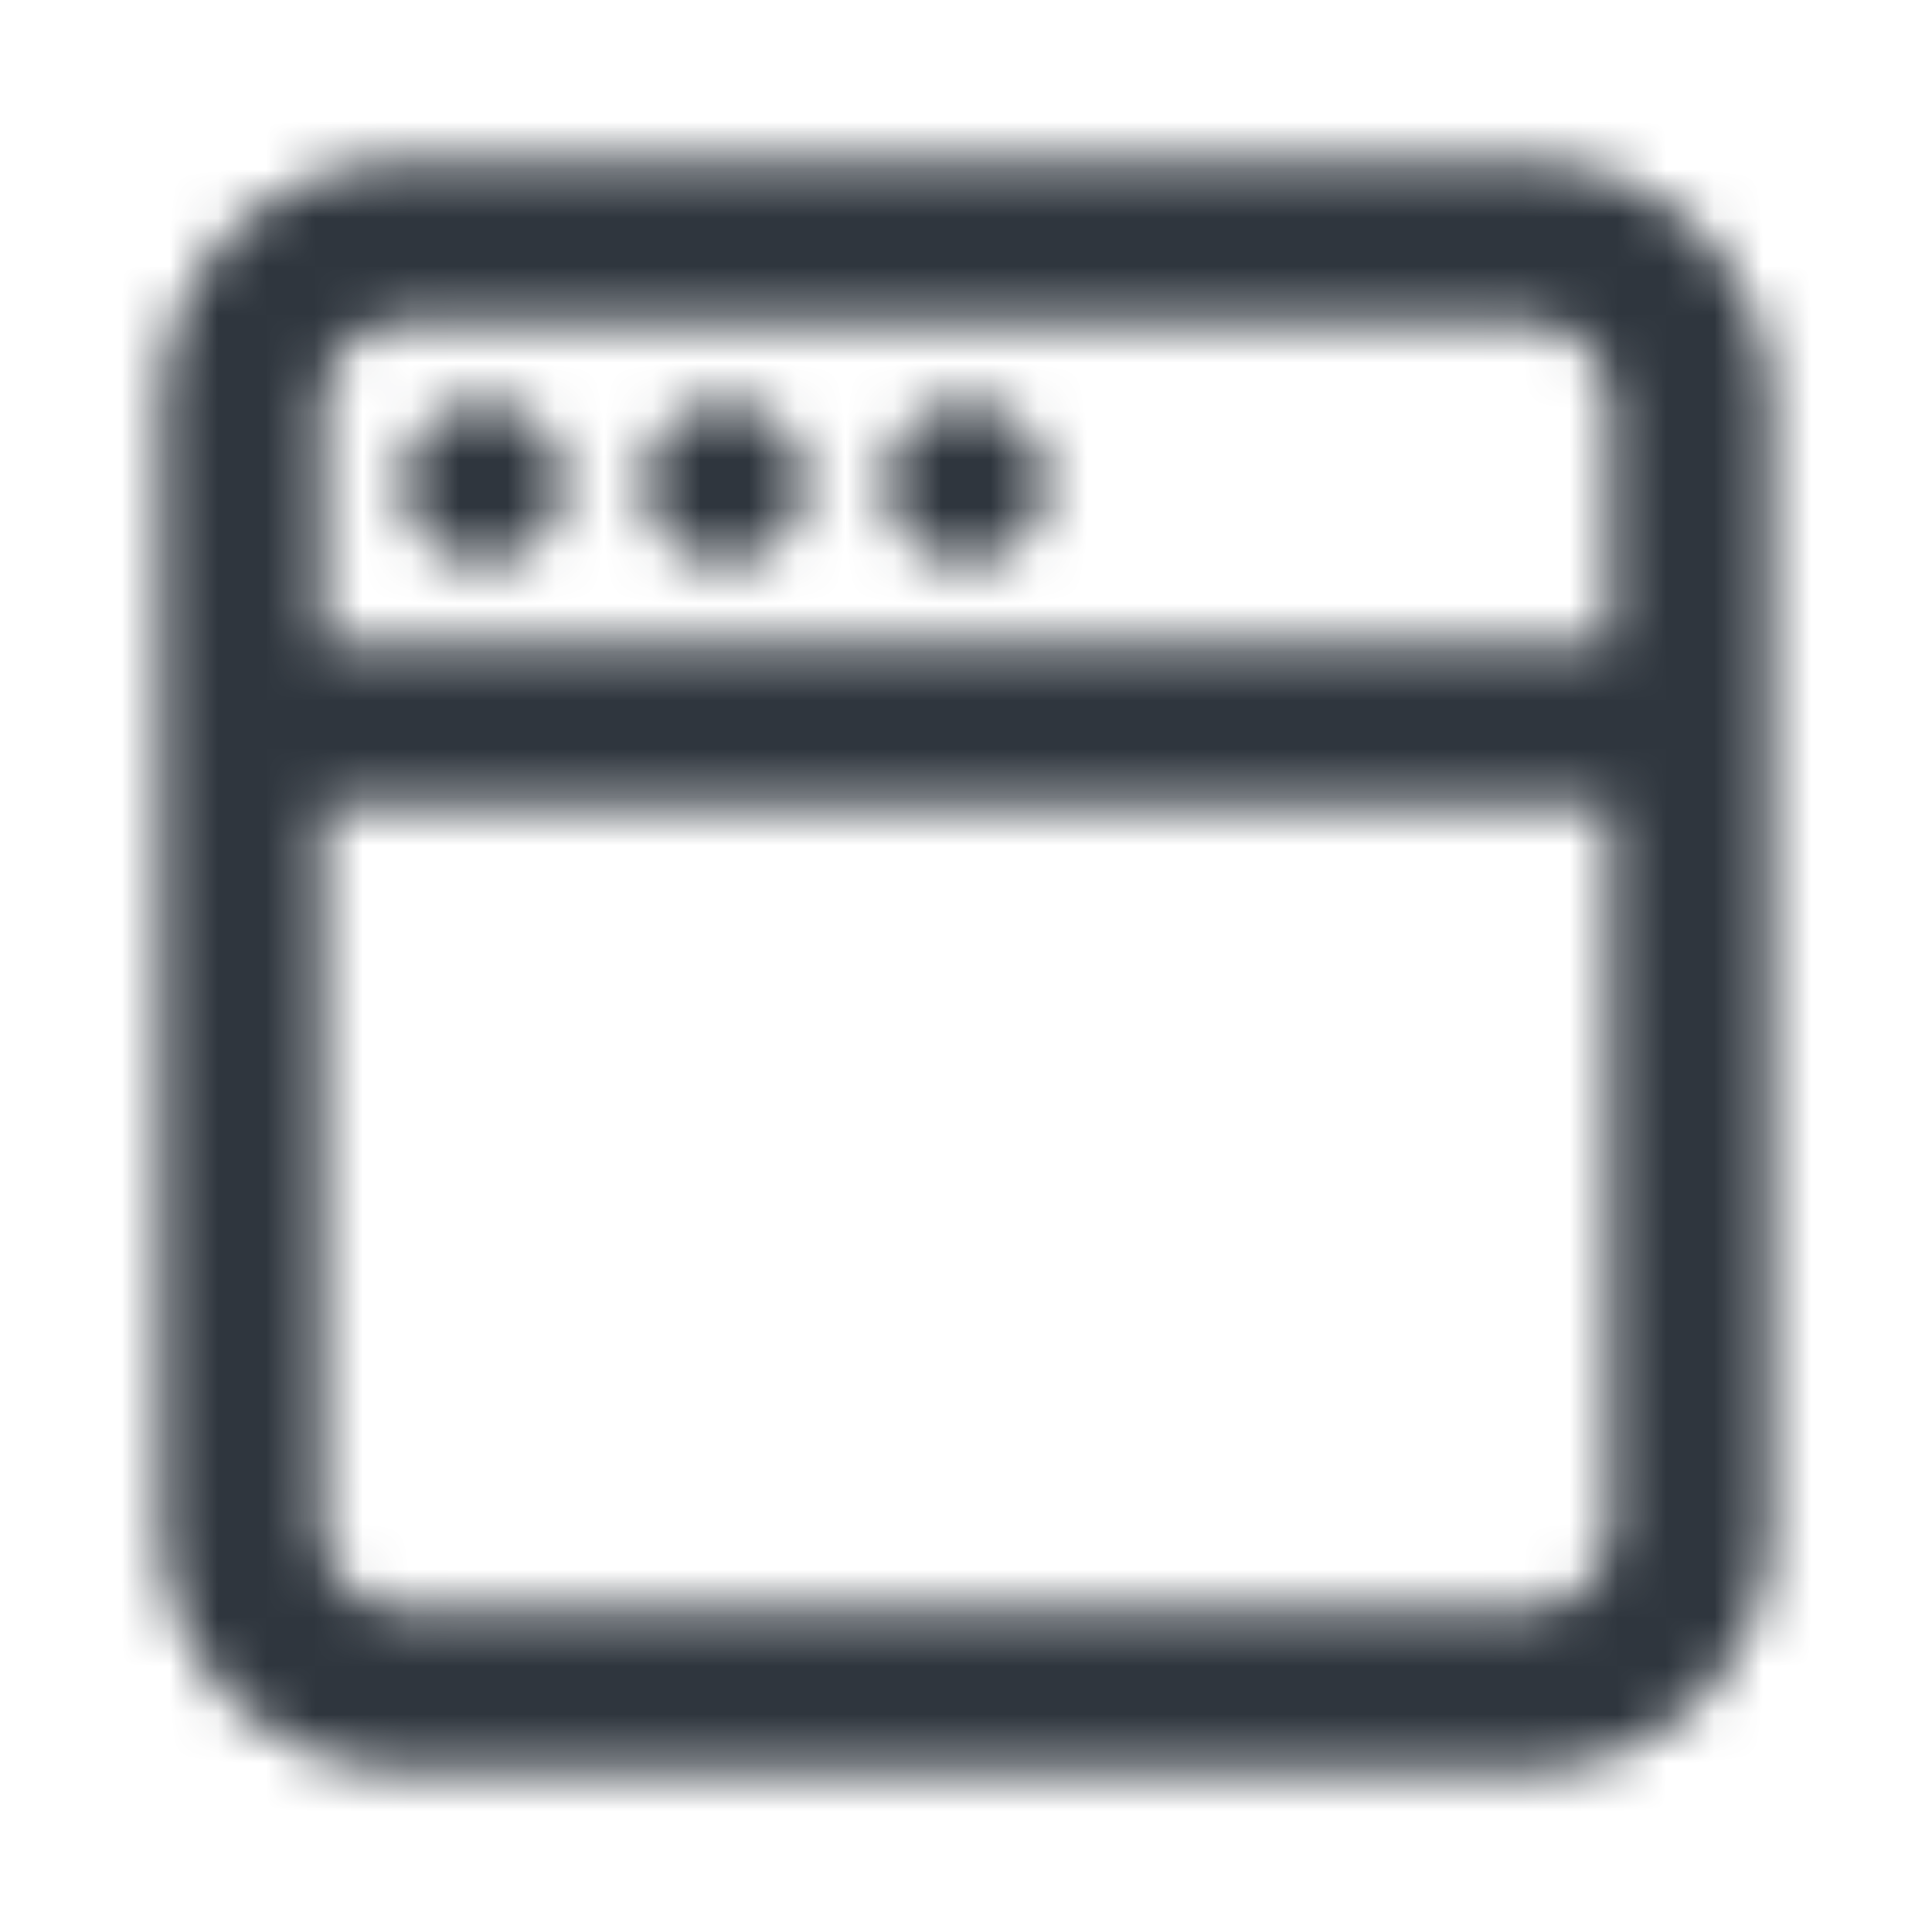 <svg width="40" height="40" viewBox="0 0 40 40" fill="none" xmlns="http://www.w3.org/2000/svg">
<mask id="mask0_1051_2360" style="mask-type:alpha" maskUnits="userSpaceOnUse" x="0" y="0" width="40" height="40">
<path d="M10 11.667C10.921 11.667 11.667 10.921 11.667 10C11.667 9.08 10.921 8.333 10 8.333C9.08 8.333 8.333 9.08 8.333 10C8.333 10.921 9.08 11.667 10 11.667Z" fill="black"/>
<path d="M16.667 10C16.667 10.921 15.921 11.667 15 11.667C14.079 11.667 13.333 10.921 13.333 10C13.333 9.08 14.079 8.333 15 8.333C15.921 8.333 16.667 9.08 16.667 10Z" fill="black"/>
<path d="M20 11.667C20.921 11.667 21.667 10.921 21.667 10C21.667 9.08 20.921 8.333 20 8.333C19.079 8.333 18.333 9.08 18.333 10C18.333 10.921 19.079 11.667 20 11.667Z" fill="black"/>
<path fill-rule="evenodd" clip-rule="evenodd" d="M3.333 8.333C3.333 5.572 5.572 3.333 8.333 3.333H31.667C34.428 3.333 36.667 5.572 36.667 8.333V31.667C36.667 34.428 34.428 36.667 31.667 36.667H8.333C5.572 36.667 3.333 34.428 3.333 31.667V8.333ZM8.333 6.667C7.413 6.667 6.667 7.413 6.667 8.333V13.333H33.333V8.333C33.333 7.413 32.587 6.667 31.667 6.667H8.333ZM6.667 31.667V16.667H33.333V31.667C33.333 32.587 32.587 33.333 31.667 33.333H8.333C7.413 33.333 6.667 32.587 6.667 31.667Z" fill="black"/>
</mask>
<g mask="url(#mask0_1051_2360)">
<rect width="40" height="40" fill="#2F363E"/>
</g>
</svg>
